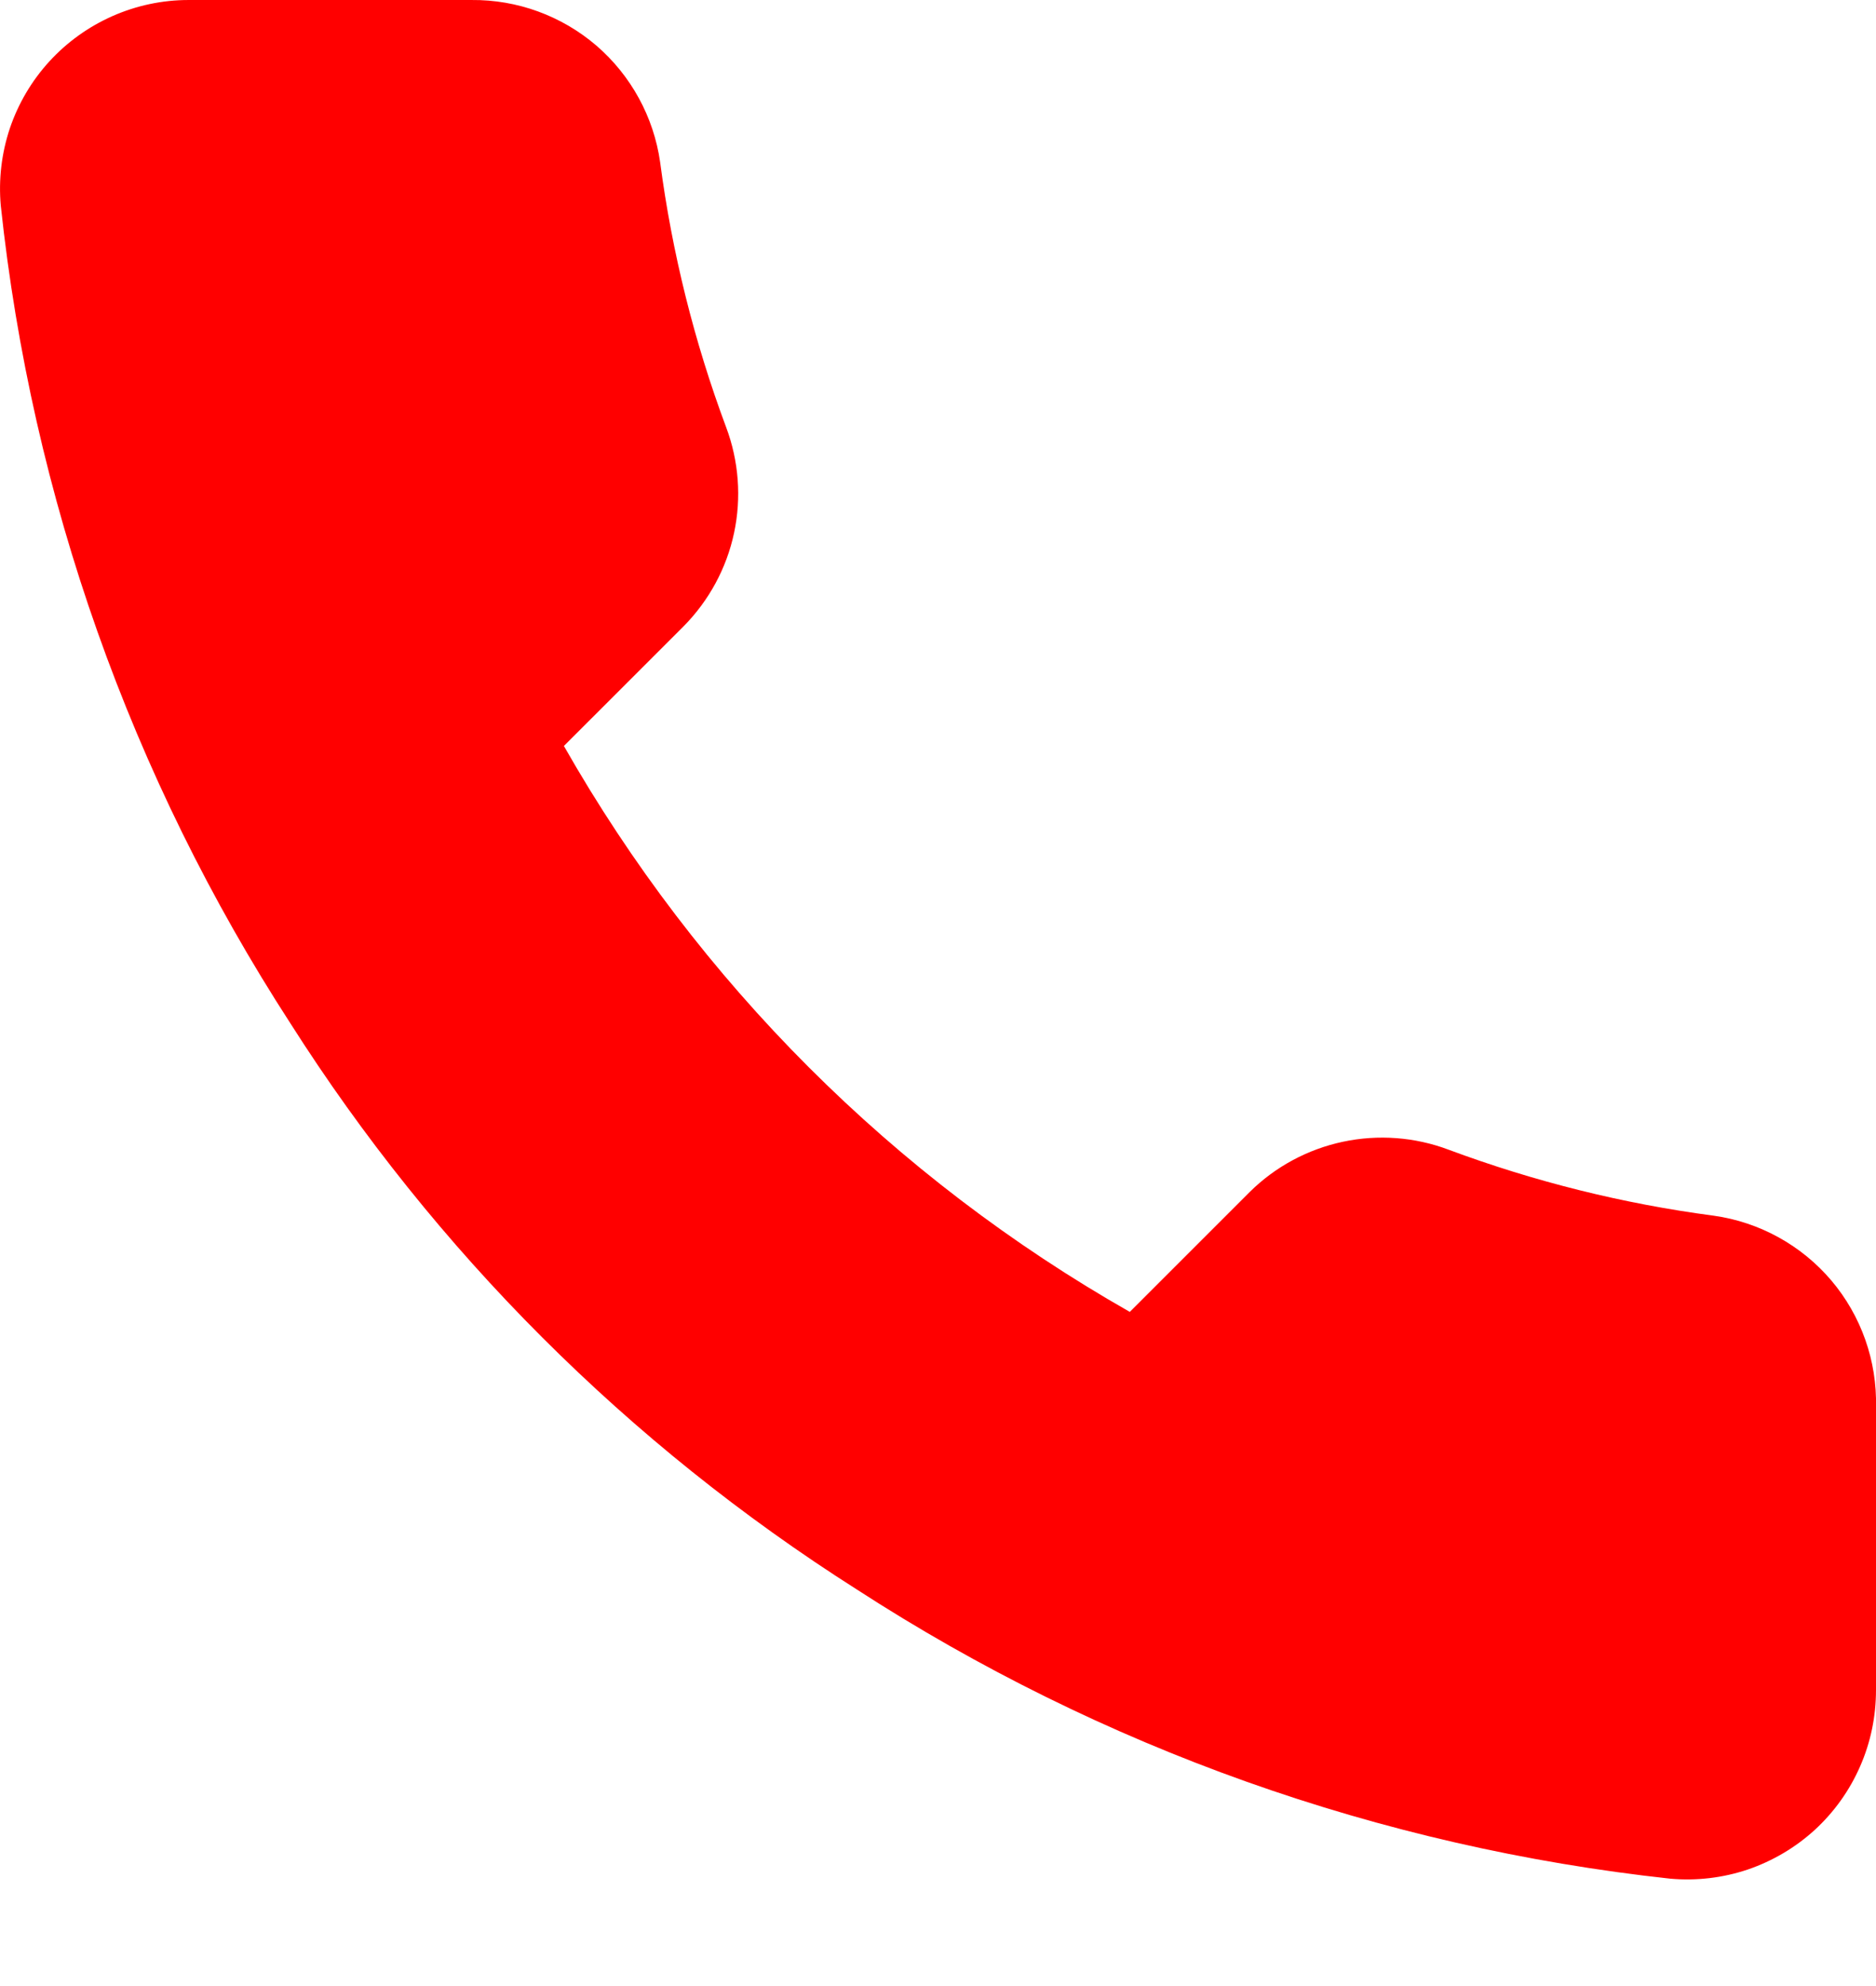<svg width="17" height="18" viewBox="0 0 17 18" fill="none" xmlns="http://www.w3.org/2000/svg">
<path d="M17 12.753V15.317C17 15.555 16.952 15.791 16.856 16.009C16.761 16.227 16.621 16.423 16.446 16.584C16.27 16.745 16.063 16.867 15.838 16.944C15.612 17.02 15.373 17.048 15.136 17.027C12.506 16.741 9.979 15.842 7.76 14.403C5.694 13.09 3.943 11.339 2.631 9.274C1.186 7.044 0.288 4.505 0.007 1.863C-0.014 1.627 0.014 1.389 0.089 1.164C0.165 0.939 0.287 0.732 0.447 0.557C0.607 0.382 0.802 0.242 1.019 0.146C1.236 0.05 1.471 0 1.708 8.28705e-05H4.272C4.687 -0.004 5.089 0.143 5.404 0.413C5.718 0.684 5.924 1.06 5.982 1.47C6.09 2.291 6.291 3.097 6.58 3.872C6.695 4.178 6.72 4.511 6.652 4.83C6.584 5.15 6.425 5.443 6.195 5.676L5.11 6.761C6.327 8.901 8.098 10.673 10.238 11.89L11.324 10.804C11.556 10.574 11.85 10.416 12.169 10.348C12.489 10.28 12.822 10.305 13.127 10.42C13.903 10.709 14.709 10.91 15.529 11.018C15.944 11.076 16.324 11.286 16.595 11.605C16.866 11.925 17.01 12.334 17 12.753Z" fill="#FF0000"/>
</svg>
